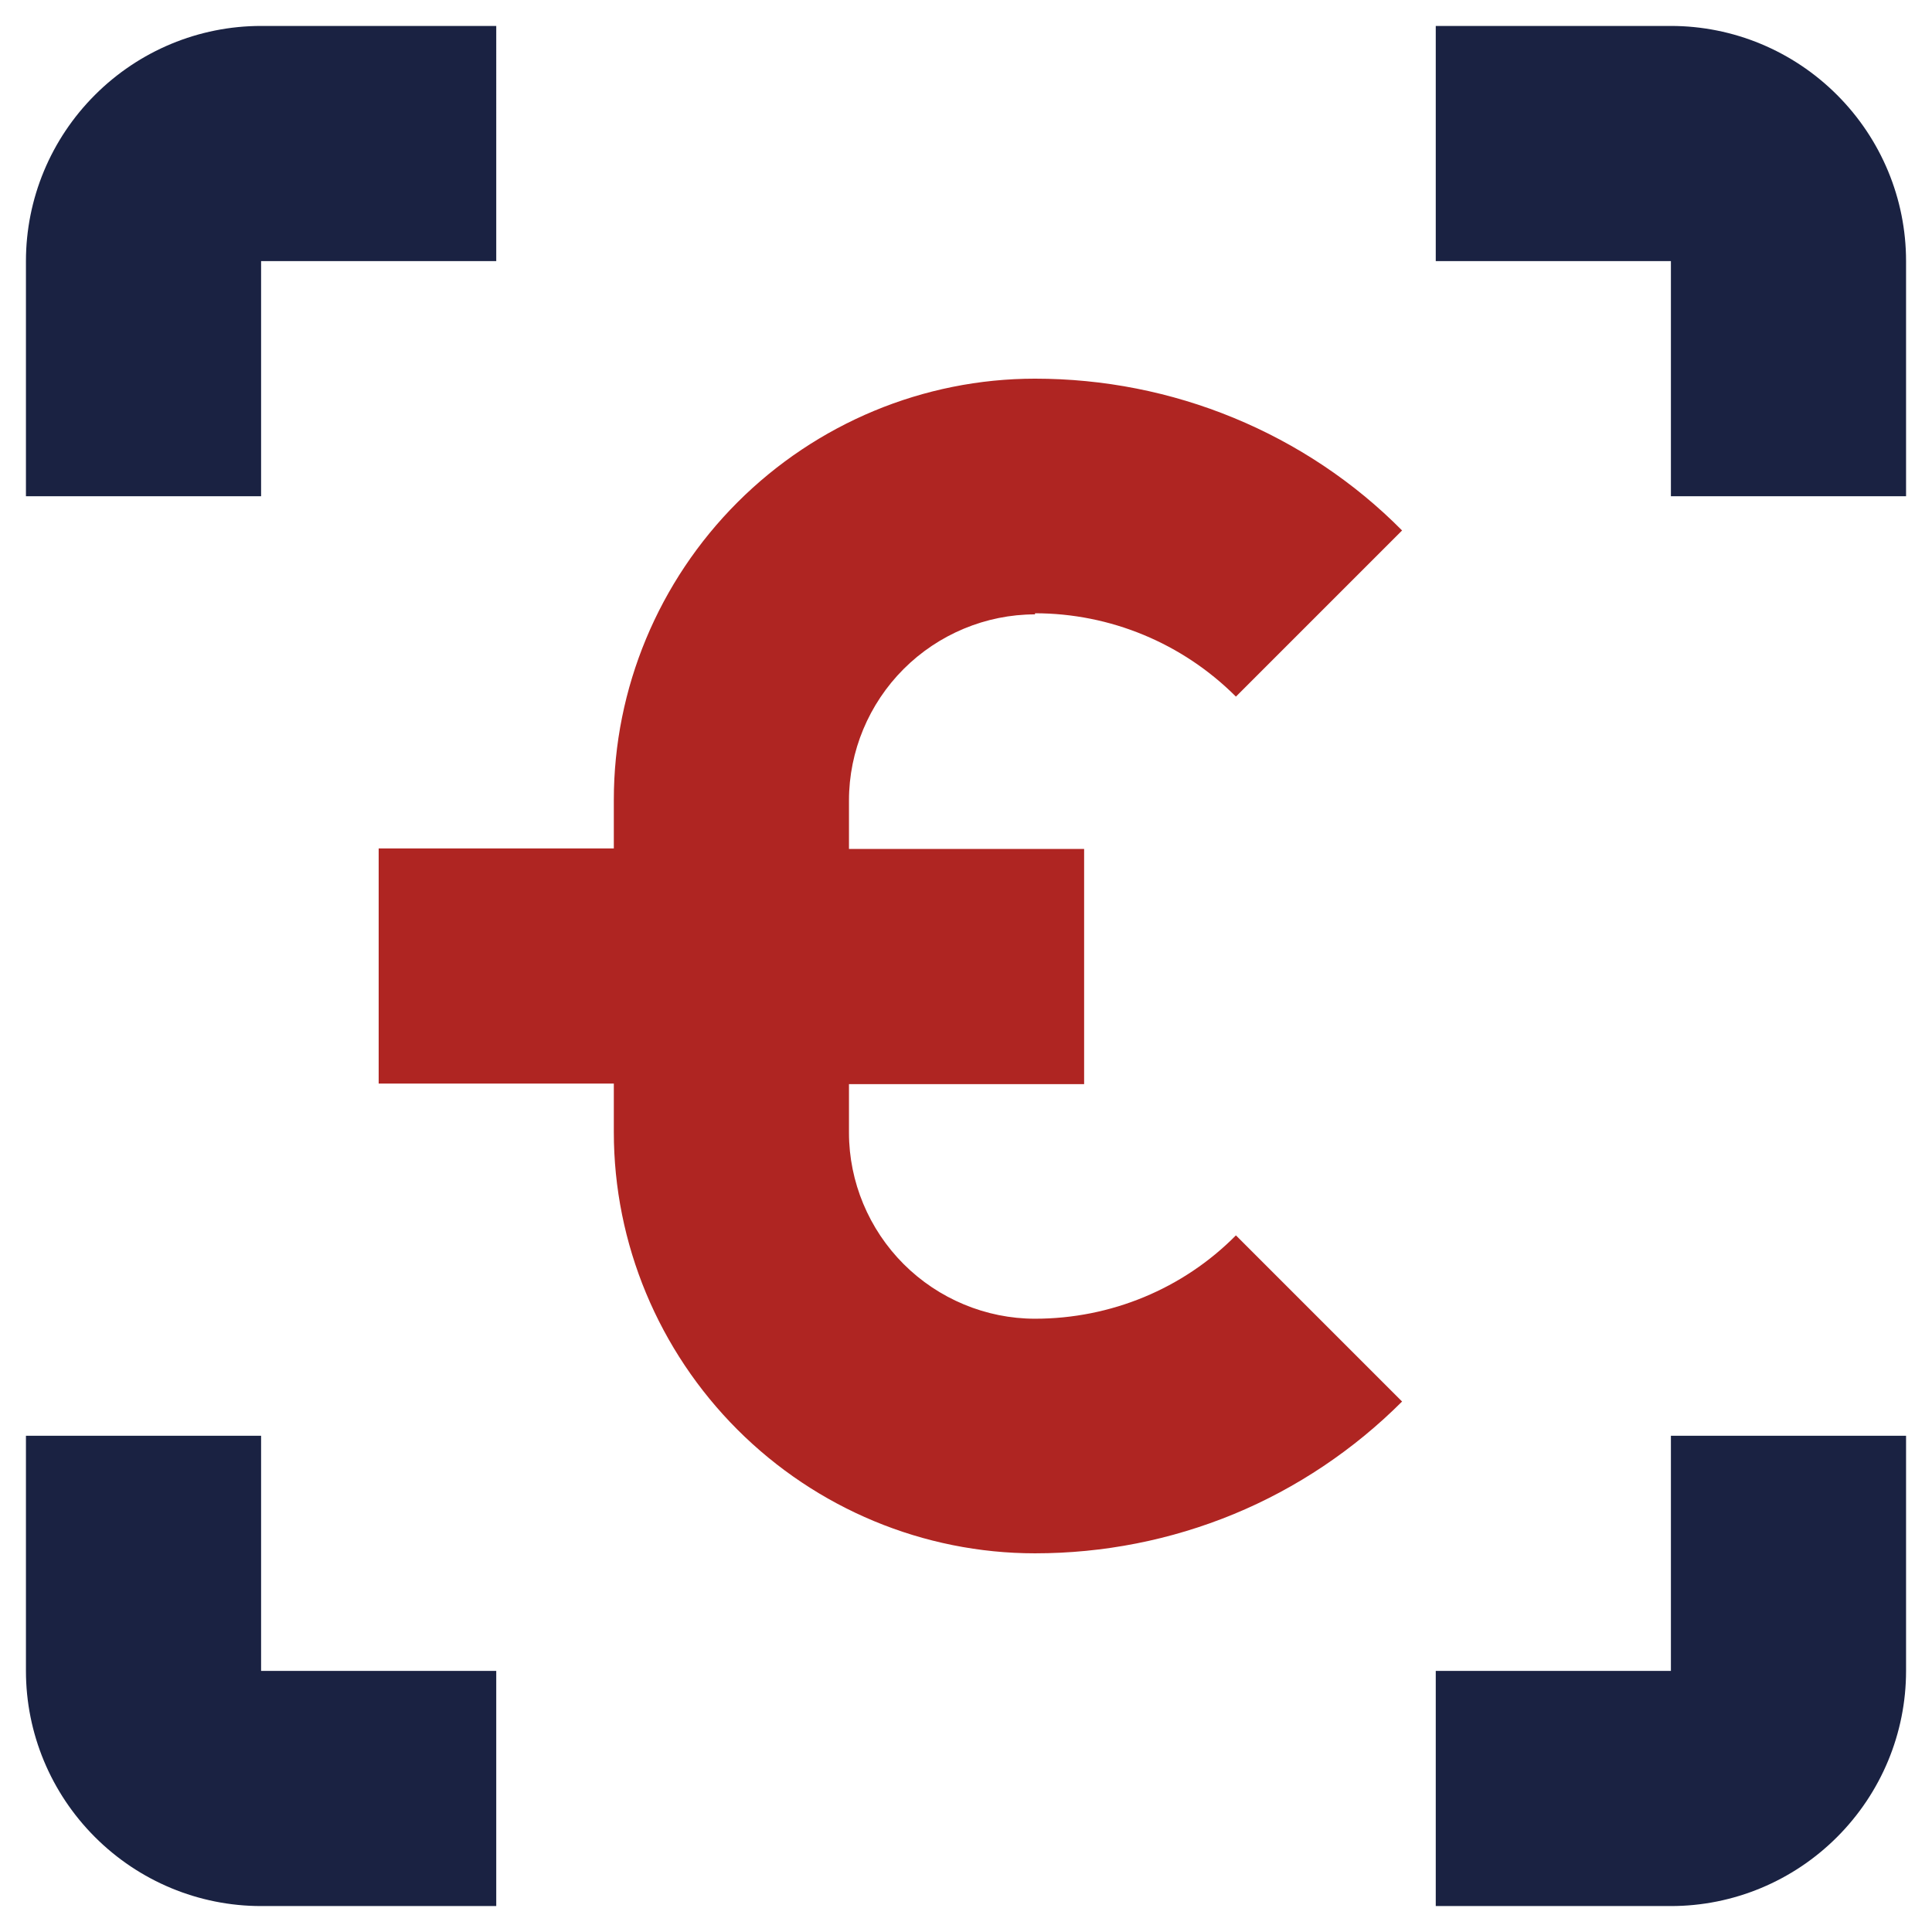 <?xml version="1.0" encoding="UTF-8"?>
<svg id="Layer_1" data-name="Layer 1" xmlns="http://www.w3.org/2000/svg" viewBox="0 0 35 35">
  <defs>
    <style>
      .cls-1 {
        fill: #1a2242;
      }

      .cls-2 {
        fill: #af2522;
      }
    </style>
  </defs>
  <path class="cls-2" d="M18.75,11.11c1.36,0,2.67.54,3.64,1.51l3.01-3.01c-.87-.88-1.91-1.57-3.05-2.04-1.14-.47-2.36-.71-3.6-.71-2.02,0-3.96.81-5.39,2.24-1.43,1.43-2.24,3.37-2.24,5.39v.88h-4.26v4.26h4.26v.88c0,2.02.81,3.96,2.24,5.39,1.43,1.43,3.37,2.24,5.39,2.24,1.24,0,2.46-.24,3.6-.71,1.14-.47,2.18-1.17,3.05-2.04l-3.01-3.01c-.96.97-2.27,1.51-3.64,1.51-.89,0-1.75-.36-2.38-.99-.63-.63-.99-1.49-.99-2.38v-.88h4.26v-4.26h-4.26v-.88c0-.89.36-1.75.99-2.38.63-.63,1.49-.99,2.38-.99h0Z"/>
  <path class="cls-1" d="M4.73,4.73h4.26V.47h-4.26c-1.13,0-2.21.45-3.01,1.25S.47,3.6.47,4.73v4.26h4.26v-4.26Z"/>
  <path class="cls-1" d="M.47,30.27c0,1.13.45,2.21,1.25,3.01.8.8,1.88,1.25,3.01,1.25h4.26v-4.26h-4.26v-4.26H.47v4.26Z"/>
  <path class="cls-1" d="M30.27,30.27h-4.26v4.26h4.26c1.13,0,2.21-.45,3.01-1.25.8-.8,1.25-1.88,1.25-3.01v-4.26h-4.26v4.26Z"/>
  <path class="cls-1" d="M30.27.47h-4.26v4.26h4.26v4.26h4.26v-4.26c0-1.13-.45-2.21-1.25-3.01s-1.88-1.25-3.01-1.25Z"/>
</svg>